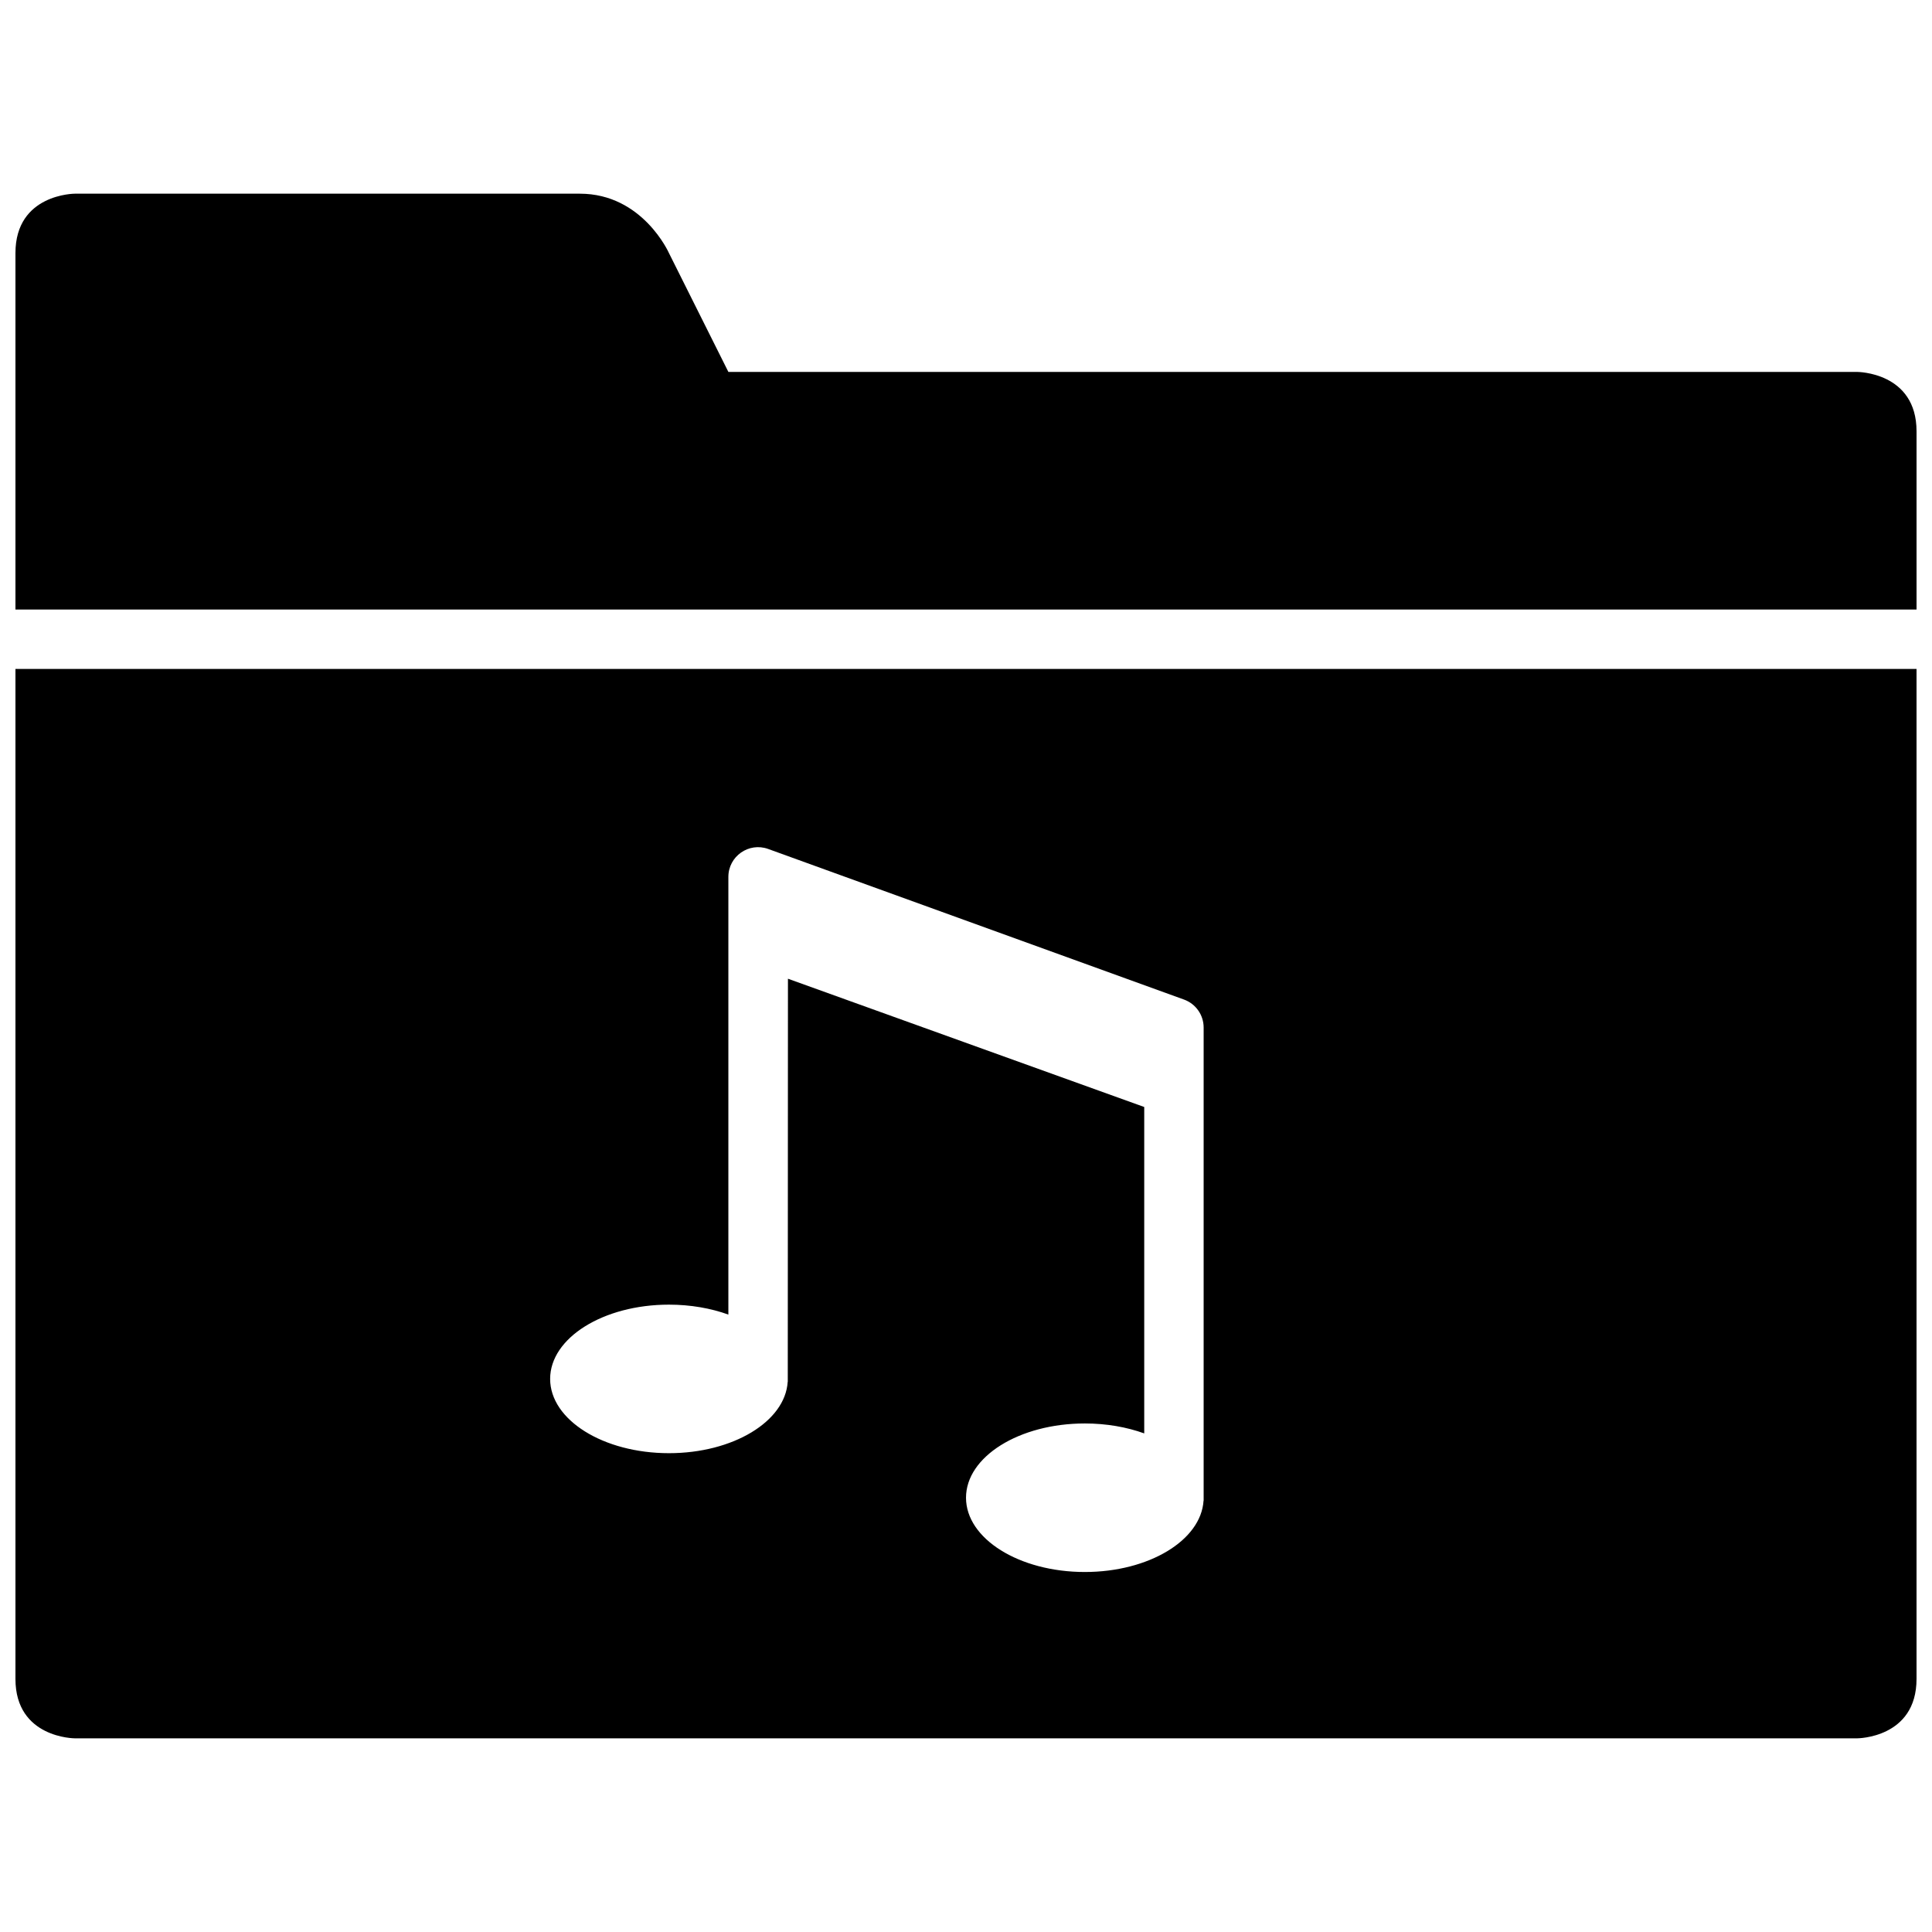 <?xml version="1.0" encoding="UTF-8"?>
<!-- Uploaded to: SVG Repo, www.svgrepo.com, Generator: SVG Repo Mixer Tools -->
<svg width="800px" height="800px" version="1.1" viewBox="144 144 512 512" xmlns="http://www.w3.org/2000/svg">
 <defs>
  <clipPath id="a">
   <path d="m148.09 195h503.81v410h-503.81z"/>
  </clipPath>
 </defs>
 <g clip-path="url(#a)">
  <path d="m462.95 541.7h0.027v-125.4c0-3.312-2.078-6.273-5.191-7.402l-110.21-39.914c-5.133-1.859-10.551 1.941-10.551 7.402v115.99c-4.633-1.672-10.012-2.633-15.746-2.633-17.391 0-31.488 8.812-31.488 19.68 0 10.871 14.098 19.684 31.488 19.684 16.969 0 30.805-8.391 31.465-18.895h0.023l0.047-106.84 94.418 33.992v86.5c-4.633-1.672-10.008-2.633-15.742-2.633-17.391 0-31.488 8.812-31.488 19.68 0 10.871 14.098 19.684 31.488 19.684 16.969 0 30.801-8.391 31.461-18.895zm188.95-220.42v267.65c0 15.746-15.754 15.746-15.754 15.746h-472.3s-15.754 0-15.754-15.746v-267.65zm-488.05-125.95h133.82c16.648 0 23.613 15.746 23.613 15.746l15.746 31.488h299.12s15.754 0 15.754 15.742v47.234h-503.81v-94.465c0-15.746 15.754-15.746 15.754-15.746z" fill-rule="evenodd"/>
 </g>
</svg>